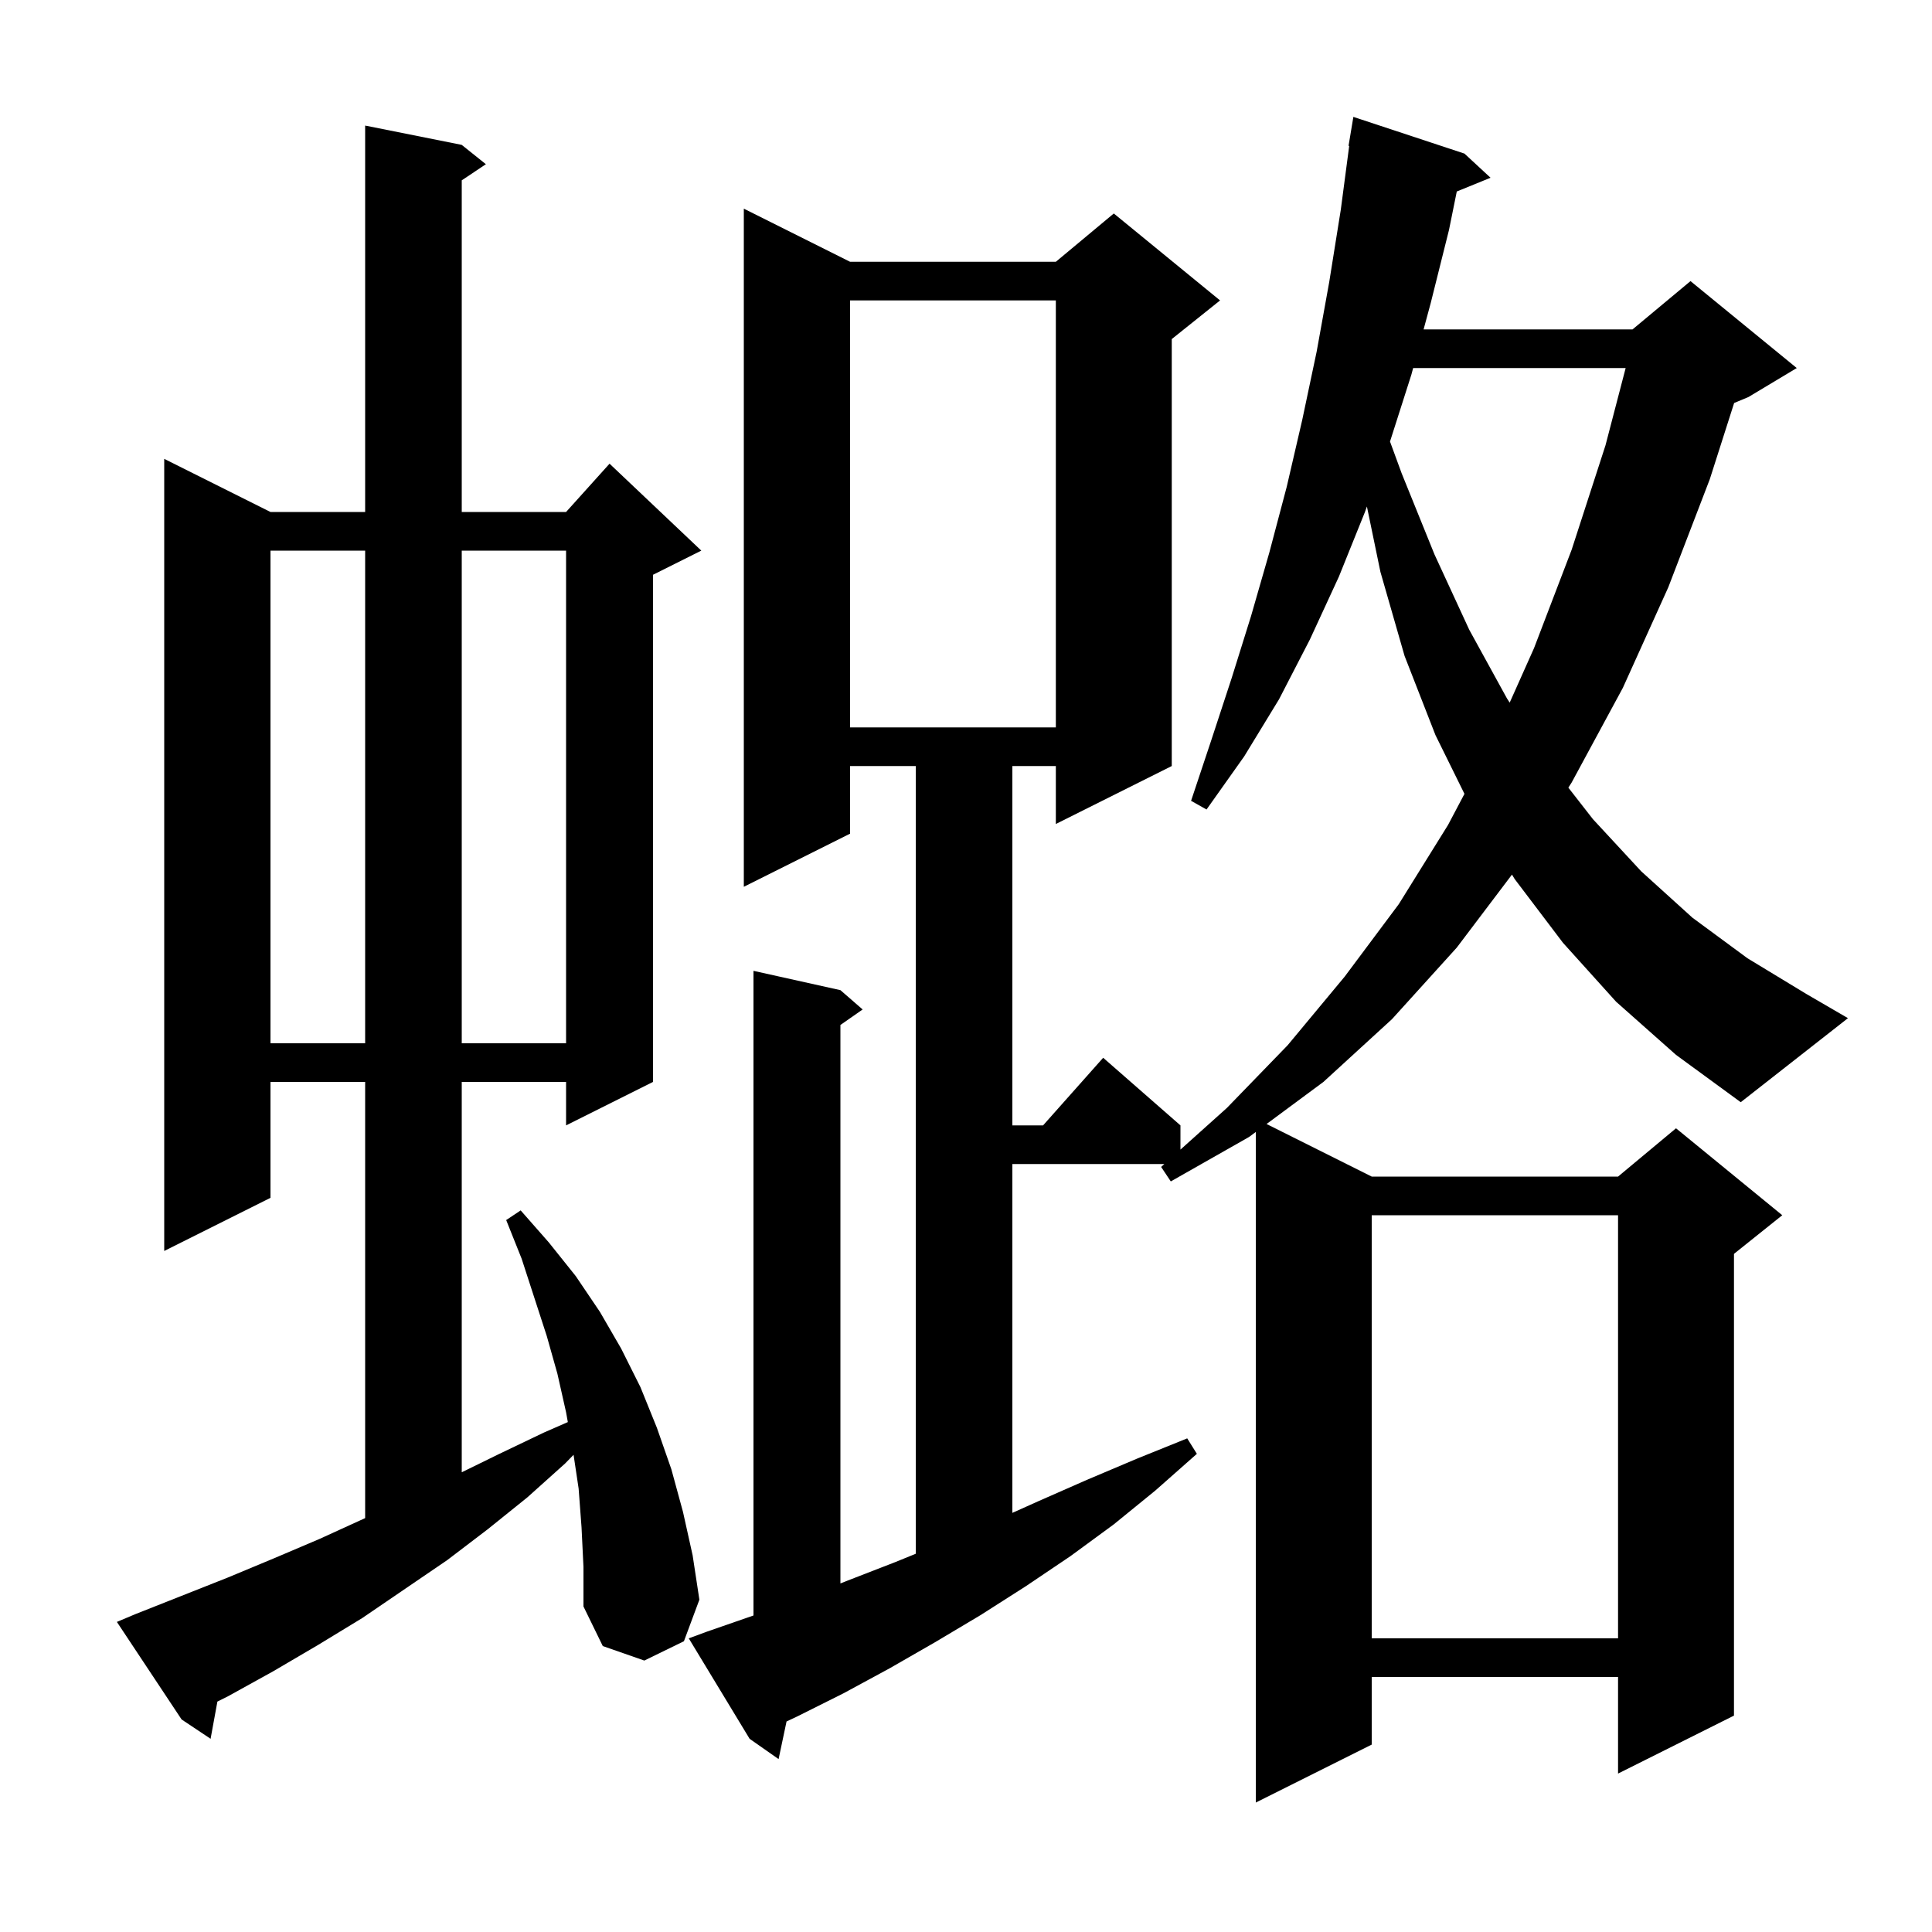 <svg xmlns="http://www.w3.org/2000/svg" xmlns:xlink="http://www.w3.org/1999/xlink" version="1.1" baseProfile="full" viewBox="0 0 200 200" width="200" height="200"><g fill="currentColor"><path d="M 167.3 103.7 L 161.8 97.6 L 156.8 91.0 L 156.518 90.538 L 150.8 98.1 L 144.1 105.5 L 137.0 112.0 L 131.114 116.357 L 142.0 121.8 L 167.5 121.8 L 173.5 116.8 L 184.5 125.8 L 179.5 129.8 L 179.5 177.6 L 167.5 183.6 L 167.5 173.6 L 142.0 173.6 L 142.0 180.6 L 130.0 186.6 L 130.0 117.182 L 129.3 117.7 L 121.2 122.3 L 120.2 120.8 L 120.534 120.5 L 104.8 120.5 L 104.8 156.612 L 107.5 155.4 L 112.5 153.2 L 117.7 151.0 L 122.9 148.9 L 123.9 150.5 L 119.6 154.3 L 115.3 157.8 L 110.8 161.1 L 106.2 164.2 L 101.5 167.2 L 96.8 170.0 L 92.1 172.7 L 87.3 175.3 L 82.5 177.7 L 81.423 178.206 L 80.6 182.1 L 77.6 180.0 L 71.3 169.6 L 73.2 168.9 L 78.0 167.235 L 78.0 100.5 L 87.0 102.5 L 89.3 104.5 L 87.0 106.105 L 87.0 163.917 L 87.8 163.6 L 92.7 161.7 L 94.8 160.843 L 94.8 79.3 L 88.0 79.3 L 88.0 86.3 L 77.0 91.8 L 77.0 21.6 L 88.0 27.1 L 109.3 27.1 L 115.3 22.1 L 126.3 31.1 L 121.3 35.1 L 121.3 79.3 L 109.3 85.3 L 109.3 79.3 L 104.8 79.3 L 104.8 116.5 L 107.978 116.5 L 114.2 109.5 L 122.2 116.5 L 122.2 119.006 L 127.0 114.7 L 133.3 108.2 L 139.2 101.1 L 144.8 93.6 L 149.9 85.4 L 151.6 82.18 L 148.6 76.1 L 145.4 67.9 L 142.9 59.2 L 141.502 52.433 L 141.3 53.0 L 138.6 59.7 L 135.6 66.2 L 132.4 72.4 L 128.8 78.3 L 124.9 83.8 L 123.3 82.9 L 125.4 76.6 L 127.5 70.2 L 129.5 63.8 L 131.4 57.2 L 133.2 50.4 L 134.8 43.5 L 136.3 36.4 L 137.6 29.2 L 138.8 21.7 L 139.668 15.105 L 139.6 15.1 L 140.1 12.1 L 151.6 15.9 L 154.3 18.4 L 150.805 19.824 L 150.0 23.8 L 148.1 31.4 L 147.37 34.1 L 169.0 34.1 L 175.0 29.1 L 186.0 38.1 L 181.0 41.1 L 179.517 41.718 L 177.0 49.6 L 172.7 60.8 L 168.0 71.2 L 162.7 81.0 L 162.356 81.537 L 164.9 84.8 L 169.9 90.2 L 175.2 95.0 L 180.9 99.2 L 187.0 102.9 L 191.3 105.4 L 180.2 114.1 L 173.5 109.2 Z M 60.2 158.1 L 59.9 154.1 L 59.375 150.601 L 58.5 151.5 L 54.6 155.0 L 50.5 158.3 L 46.3 161.5 L 37.5 167.5 L 32.9 170.3 L 28.3 173.0 L 23.6 175.6 L 22.505 176.147 L 21.8 180.0 L 18.8 178.0 L 12.1 167.9 L 14.0 167.1 L 23.6 163.3 L 28.4 161.3 L 33.1 159.3 L 37.7 157.2 L 37.8 157.153 L 37.8 112.0 L 28.0 112.0 L 28.0 124.0 L 17.0 129.5 L 17.0 47.5 L 28.0 53.0 L 37.8 53.0 L 37.8 13.0 L 47.8 15.0 L 50.3 17.0 L 47.8 18.667 L 47.8 53.0 L 58.6 53.0 L 63.1 48.0 L 72.6 57.0 L 67.6 59.5 L 67.6 112.0 L 58.6 116.5 L 58.6 112.0 L 47.8 112.0 L 47.8 152.409 L 51.7 150.5 L 56.3 148.3 L 58.782 147.214 L 58.6 146.2 L 57.7 142.2 L 56.6 138.3 L 54.0 130.3 L 52.4 126.3 L 53.9 125.3 L 56.8 128.6 L 59.6 132.1 L 62.1 135.8 L 64.3 139.6 L 66.3 143.6 L 68.0 147.8 L 69.5 152.1 L 70.7 156.5 L 71.7 161.0 L 72.4 165.6 L 70.8 169.9 L 66.7 171.9 L 62.4 170.4 L 60.4 166.3 L 60.4 162.2 Z M 142.0 125.8 L 142.0 169.6 L 167.5 169.6 L 167.5 125.8 Z M 28.0 57.0 L 28.0 108.0 L 37.8 108.0 L 37.8 57.0 Z M 47.8 57.0 L 47.8 108.0 L 58.6 108.0 L 58.6 57.0 Z M 88.0 31.1 L 88.0 75.3 L 109.3 75.3 L 109.3 31.1 Z M 146.289 38.1 L 146.1 38.8 L 143.893 45.709 L 145.1 49.0 L 148.5 57.4 L 152.1 65.2 L 156.0 72.3 L 156.283 72.734 L 158.8 67.1 L 162.7 56.9 L 166.2 46.1 L 168.287 38.1 Z "/></g></svg>
